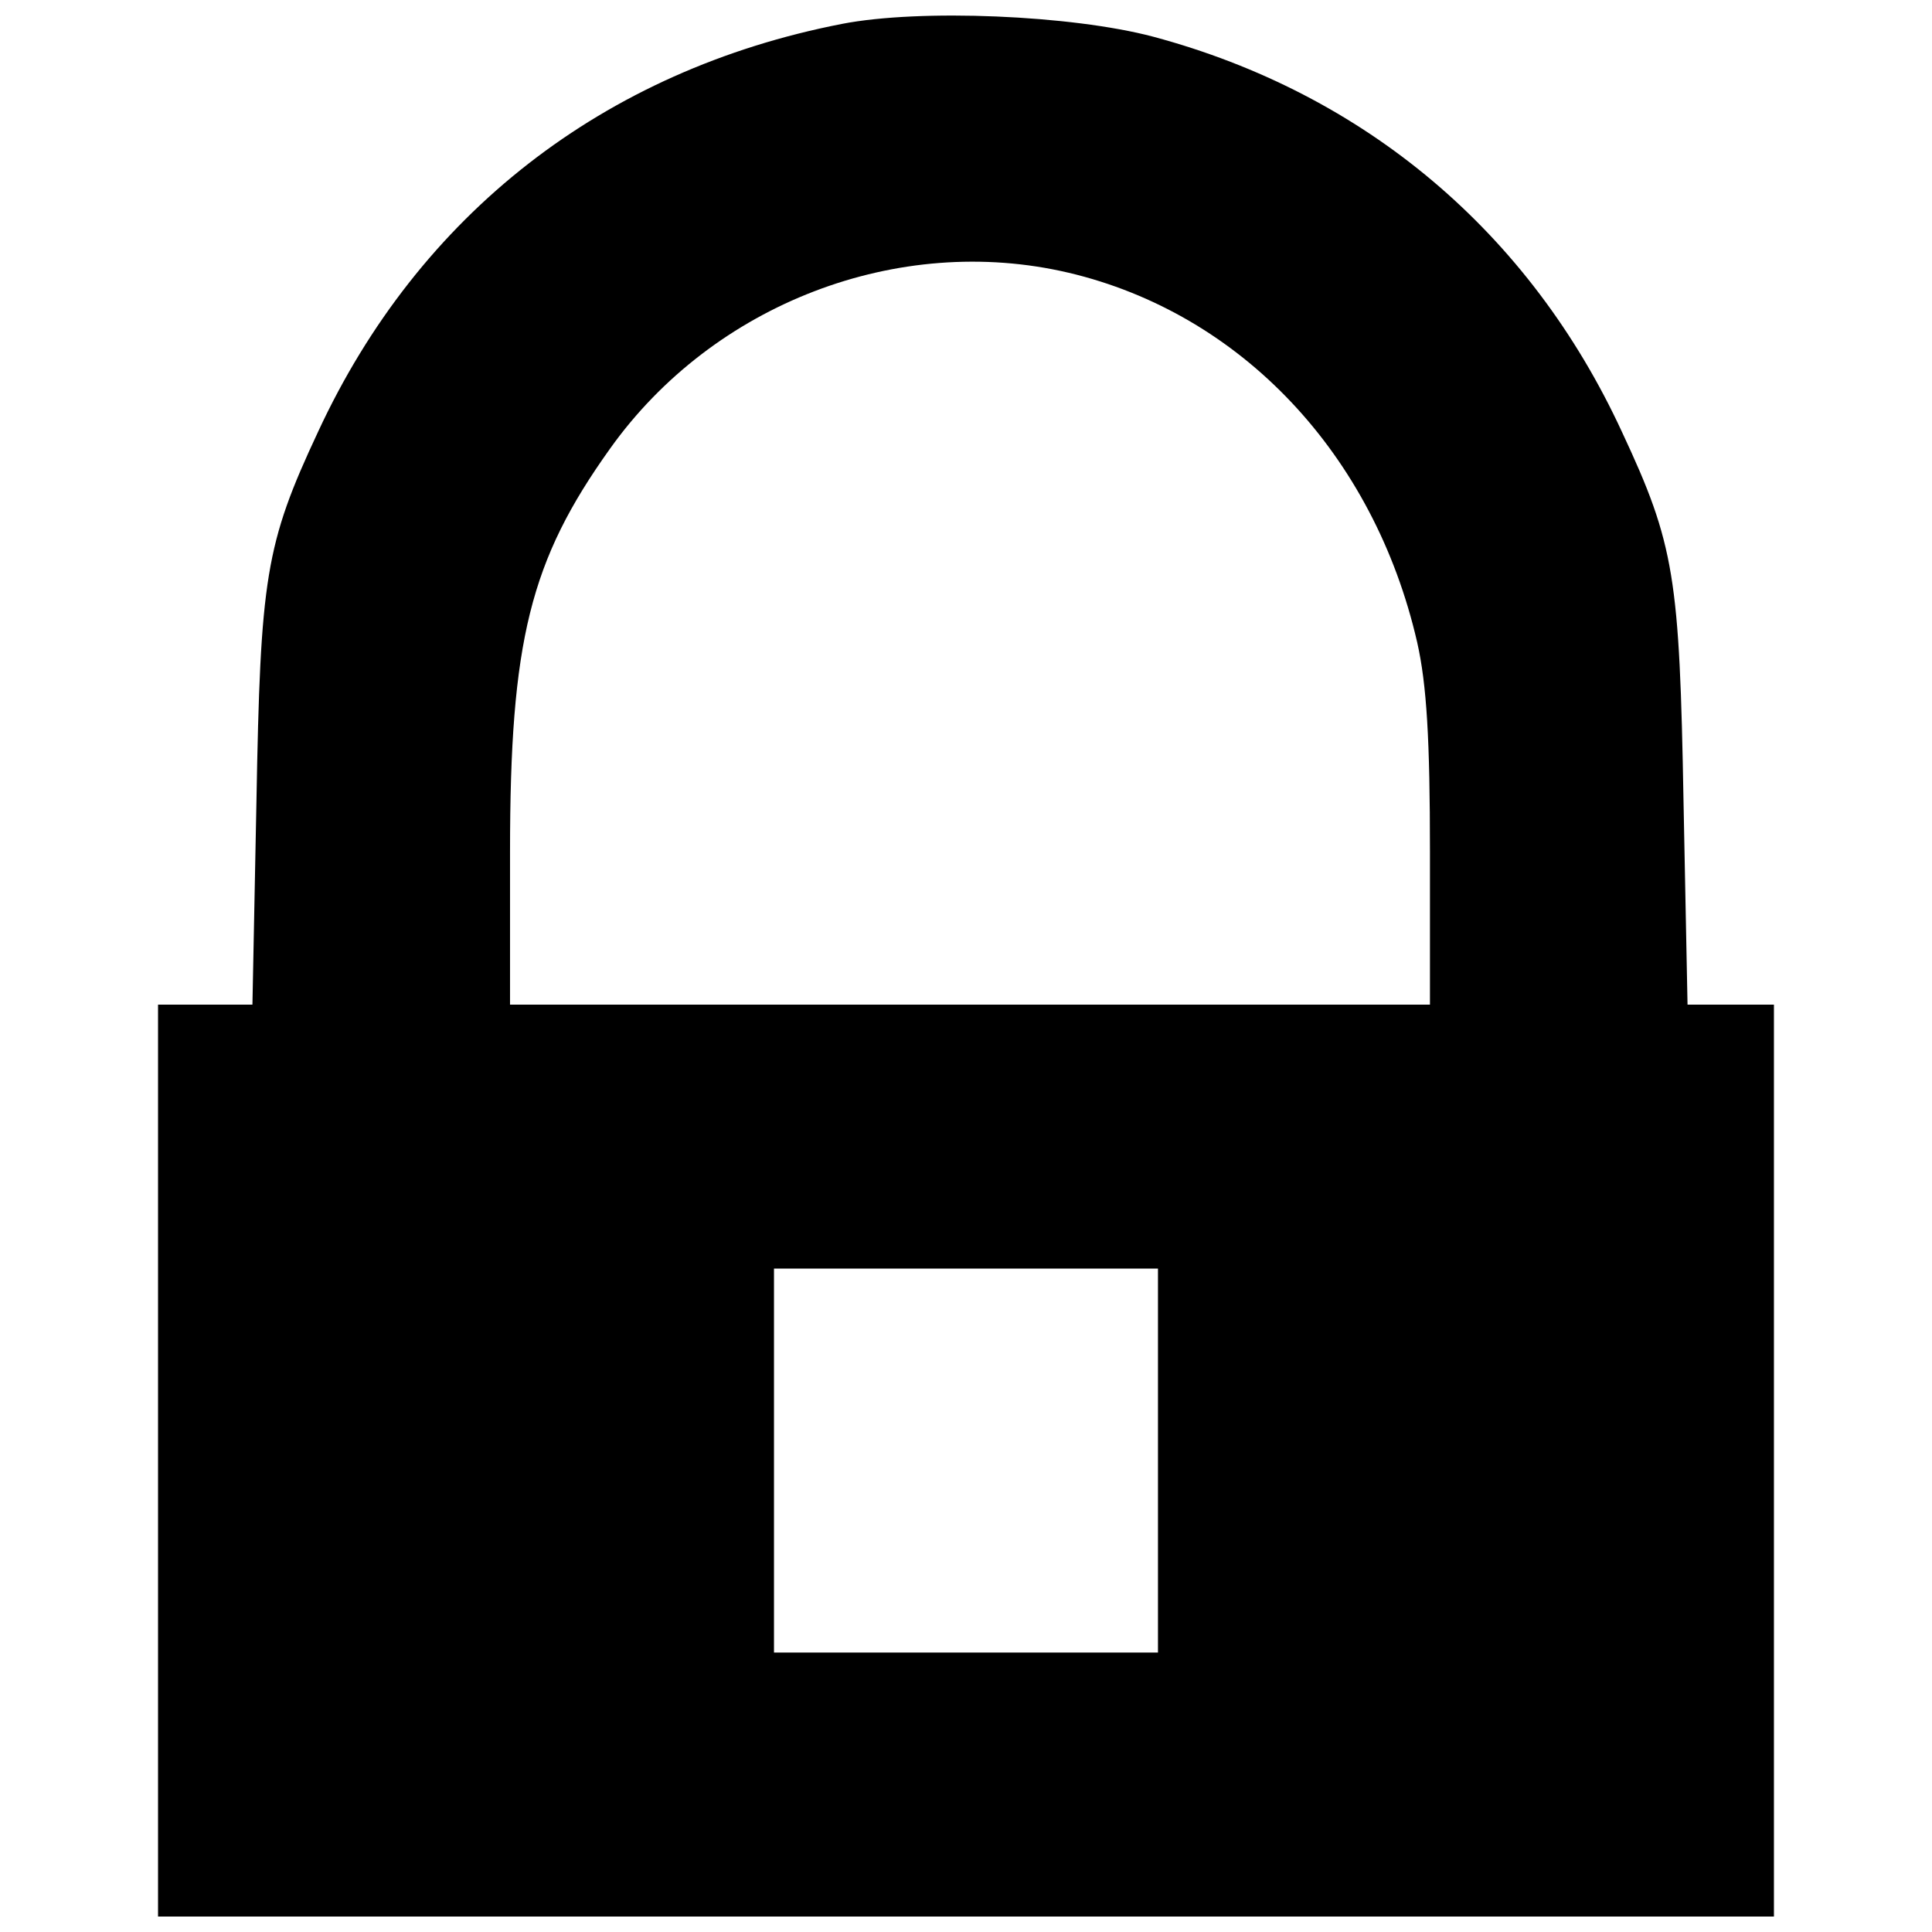 <?xml version="1.0" encoding="UTF-8"?>
<!-- Uploaded to: SVG Repo, www.svgrepo.com, Generator: SVG Repo Mixer Tools -->
<svg width="800px" height="800px" version="1.1" viewBox="144 144 512 512" xmlns="http://www.w3.org/2000/svg">
 <defs>
  <clipPath id="a">
   <path d="m185 148.09h430v503.81h-430z"/>
  </clipPath>
 </defs>
 <g clip-path="url(#a)">
  <path d="m367.14 150.33c-63.176 12.297-112.14 50.453-138.86 108.12-13.992 29.891-15.262 38.582-16.324 98.152l-1.059 53.633h-25.016v241.67h428.23v-241.67h-22.898l-1.059-53.633c-1.059-59.57-2.332-68.262-16.324-98.152-24.379-52.785-68.051-89.672-124.23-104.73-21.625-5.723-61.691-7.418-82.465-3.391zm59.992 65.93c45.789 10.812 80.98 48.121 92.43 97.941 2.543 11.234 3.391 25.863 3.391 55.543v40.492h-243.79v-40.492c0-55.965 5.301-77.164 26.5-106.84 27.348-38.371 76.316-57.238 121.47-46.637zm23.742 314.81v50.879h-101.76v-101.76h101.76z"/>
 </g>
</svg>